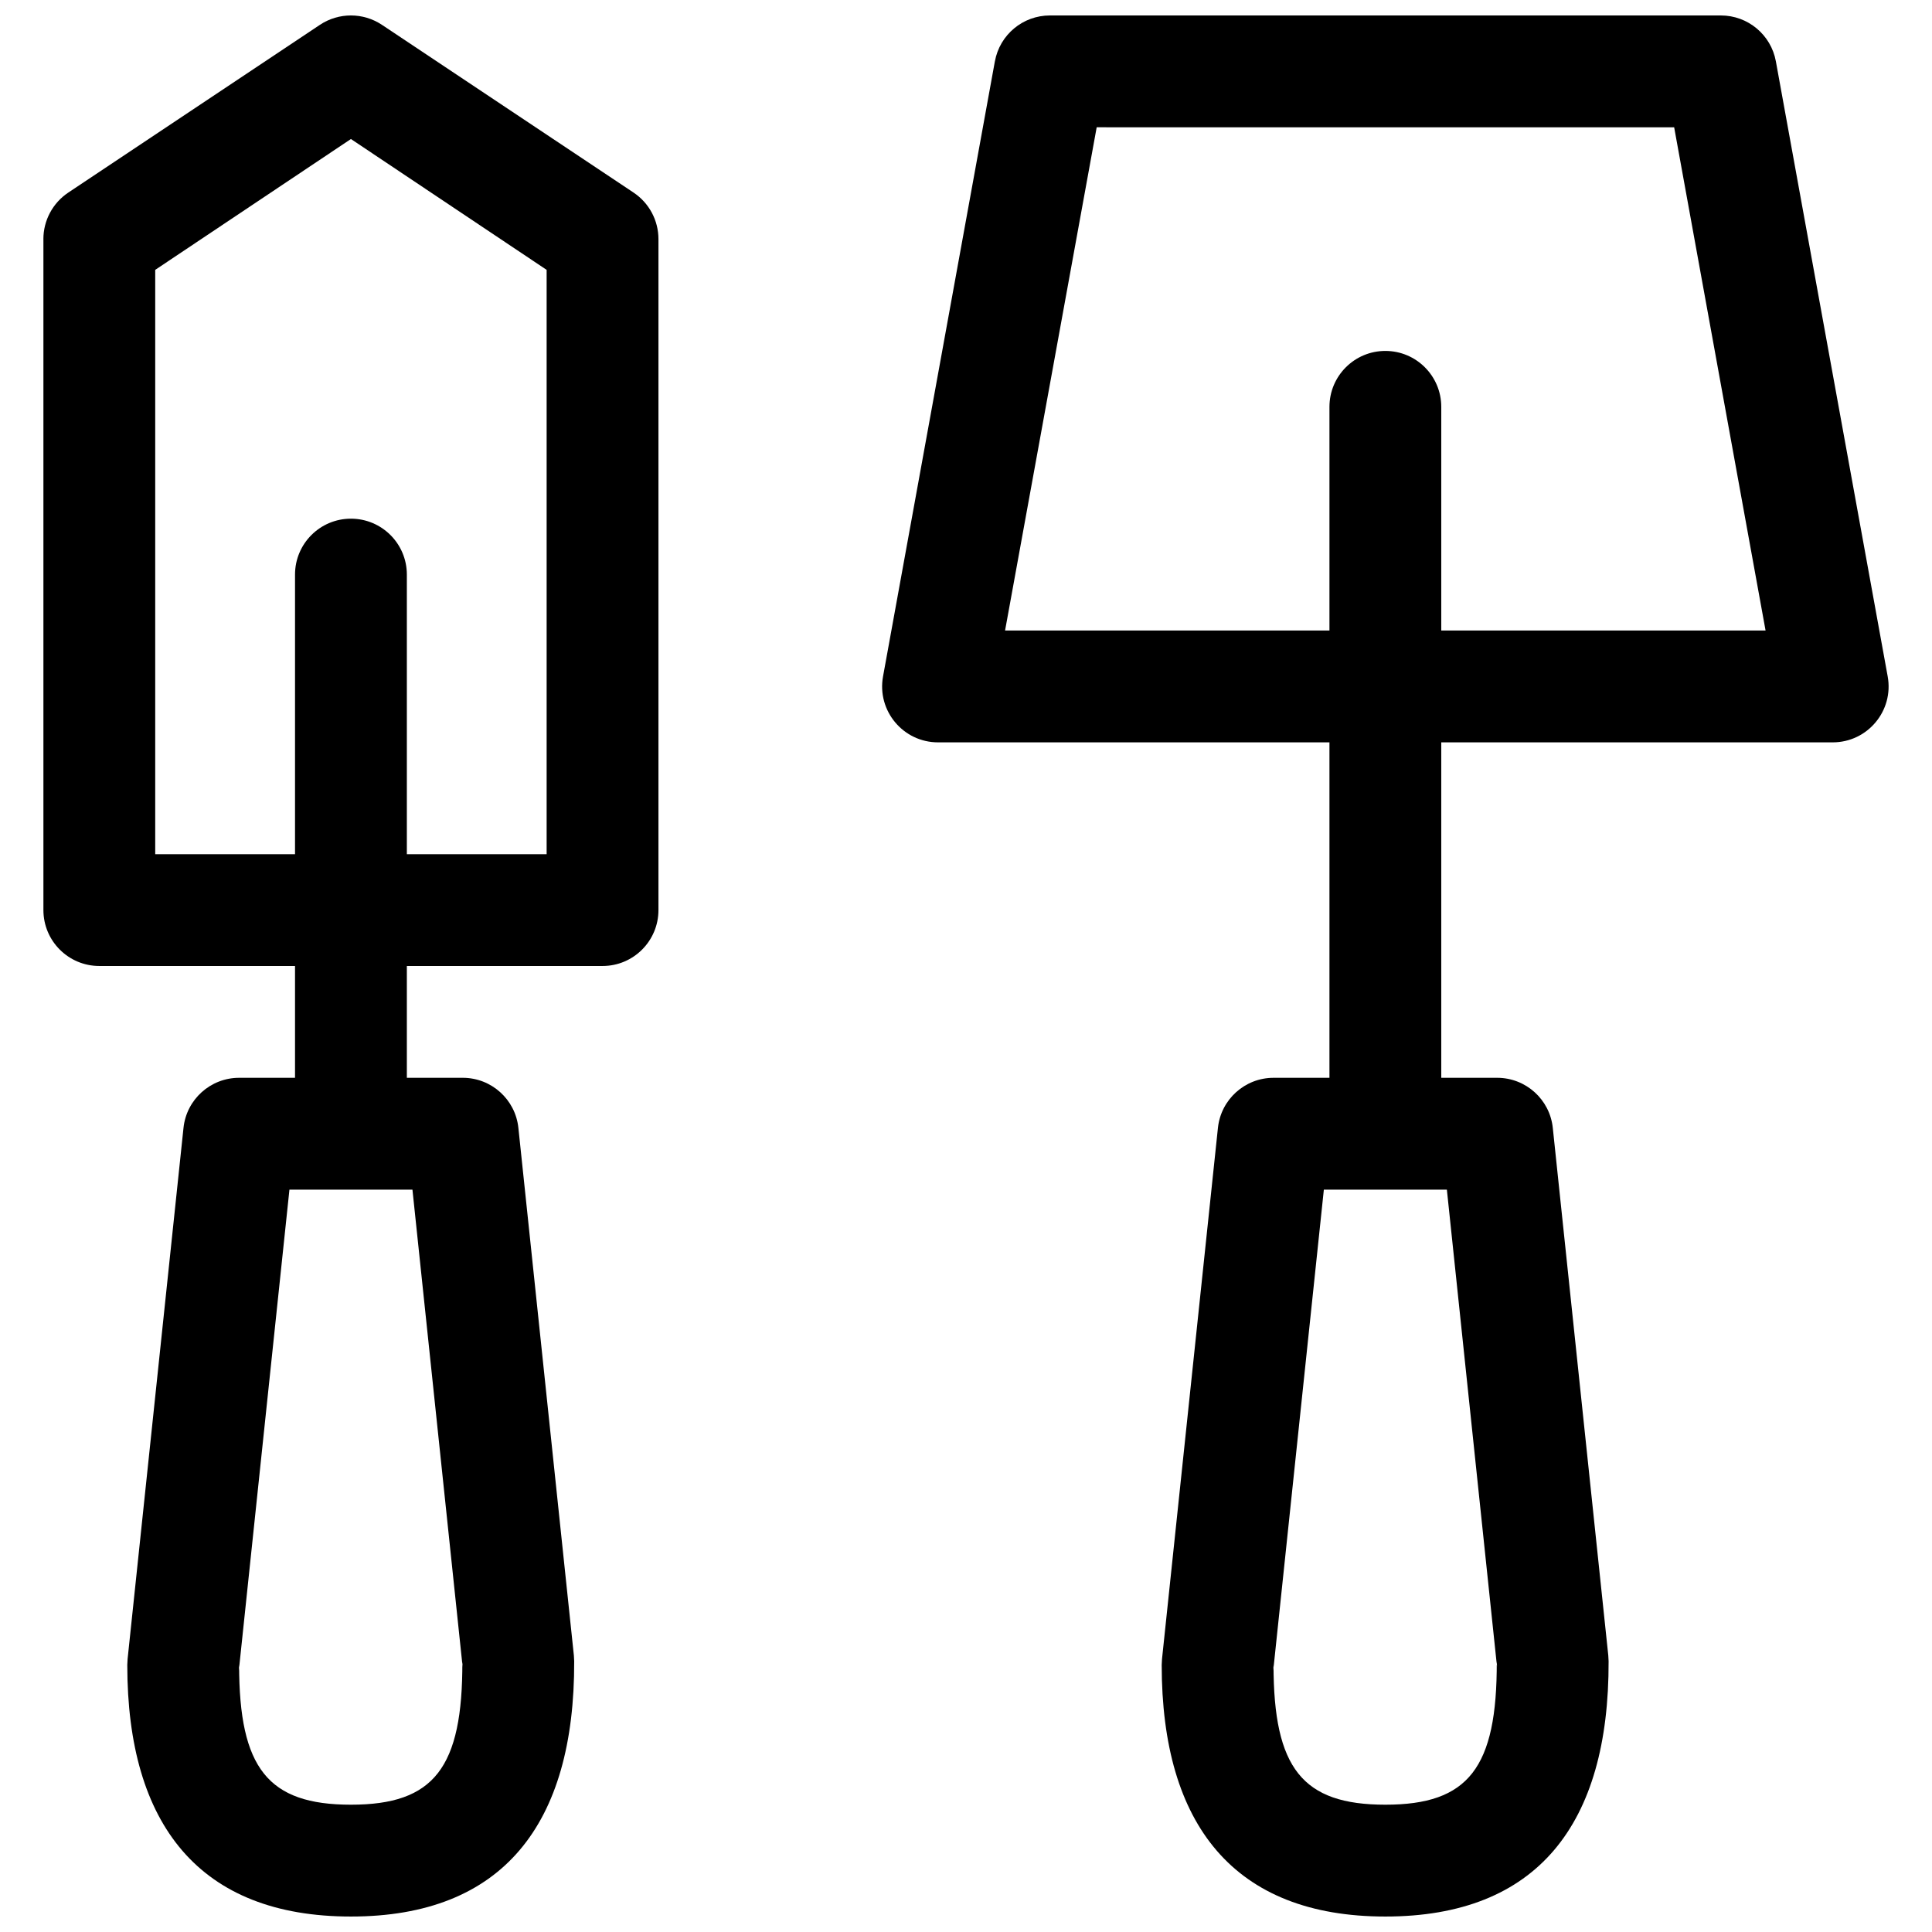 <?xml version="1.0" encoding="UTF-8"?>
<!-- Uploaded to: SVG Repo, www.svgrepo.com, Generator: SVG Repo Mixer Tools -->
<svg width="800px" height="800px" version="1.1" viewBox="144 144 512 512" xmlns="http://www.w3.org/2000/svg">
 <defs>
  <clipPath id="d">
   <path d="m177 429h120v222.9h-120z"/>
  </clipPath>
  <clipPath id="c">
   <path d="m155 148.09h164v251.91h-164z"/>
  </clipPath>
  <clipPath id="b">
   <path d="m451 429h120v222.9h-120z"/>
  </clipPath>
  <clipPath id="a">
   <path d="m377 148.09h268v192.91h-268z"/>
  </clipPath>
 </defs>
 <g clip-path="url(#d)">
  <path d="m266.61 585.83-0.082-1.504c0.094 28.199-7.496 37.938-29.527 37.938-21.98 0-29.633-9.672-29.633-37.043l-0.082 1.551 13.418-127.5h32.598zm0.027-156.2h-59.27c-7.586 0-13.945 5.727-14.738 13.27l-14.816 140.77-0.082 1.551c0 42.418 19.199 66.68 59.27 66.68 40.254 0 59.305-24.441 59.164-67.668l-0.082-1.504-14.707-139.83c-0.793-7.543-7.152-13.27-14.738-13.27z" fill-rule="evenodd"/>
 </g>
 <path d="m251.82 296.27c0-8.184-6.637-14.816-14.82-14.816s-14.816 6.633-14.816 14.816v140.77c0 8.184 6.633 14.816 14.816 14.816s14.82-6.633 14.82-14.816z" fill-rule="evenodd"/>
 <g clip-path="url(#c)">
  <path d="m237 180.84 51.863 34.676v154.85h-103.73v-154.85zm-81.496 26.527v177.81c0 8.184 6.633 14.82 14.816 14.82h133.36c8.184 0 14.816-6.637 14.816-14.82v-177.81c0-4.957-2.477-9.582-6.598-12.332l-66.68-44.453c-4.981-3.316-11.465-3.316-16.441 0l-66.68 44.453c-4.121 2.75-6.598 7.375-6.598 12.332z" fill-rule="evenodd"/>
 </g>
 <g clip-path="url(#b)">
  <path d="m540.74 585.83-0.082-1.504c0.094 28.199-7.496 37.938-29.523 37.938-21.98 0-29.637-9.672-29.637-37.043l-0.082 1.551 13.418-127.5h32.602zm0.031-156.2h-59.273c-7.582 0-13.941 5.727-14.734 13.27l-14.82 140.77-0.082 1.551c0 42.418 19.203 66.68 59.273 66.68 40.254 0 59.305-24.441 59.16-67.668l-0.082-1.504-14.707-139.83c-0.793-7.543-7.152-13.27-14.734-13.27z" fill-rule="evenodd"/>
 </g>
 <path d="m525.95 251.82c0-8.184-6.633-14.82-14.816-14.82-8.184 0-14.816 6.637-14.816 14.82v185.22c0 8.184 6.633 14.816 14.816 14.816 8.184 0 14.816-6.633 14.816-14.816z" fill-rule="evenodd"/>
 <g clip-path="url(#a)">
  <path d="m587.67 177.74 24.223 133.35h-201.54l24.281-133.36zm-180.02-17.477-29.637 163c-1.656 9.098 5.332 17.469 14.578 17.469h237.09c9.246 0 16.234-8.371 14.578-17.469l-29.633-163c-1.281-7.047-7.418-12.168-14.582-12.168h-177.81c-7.164 0-13.301 5.121-14.578 12.168z" fill-rule="evenodd"/>
 </g>
</svg>